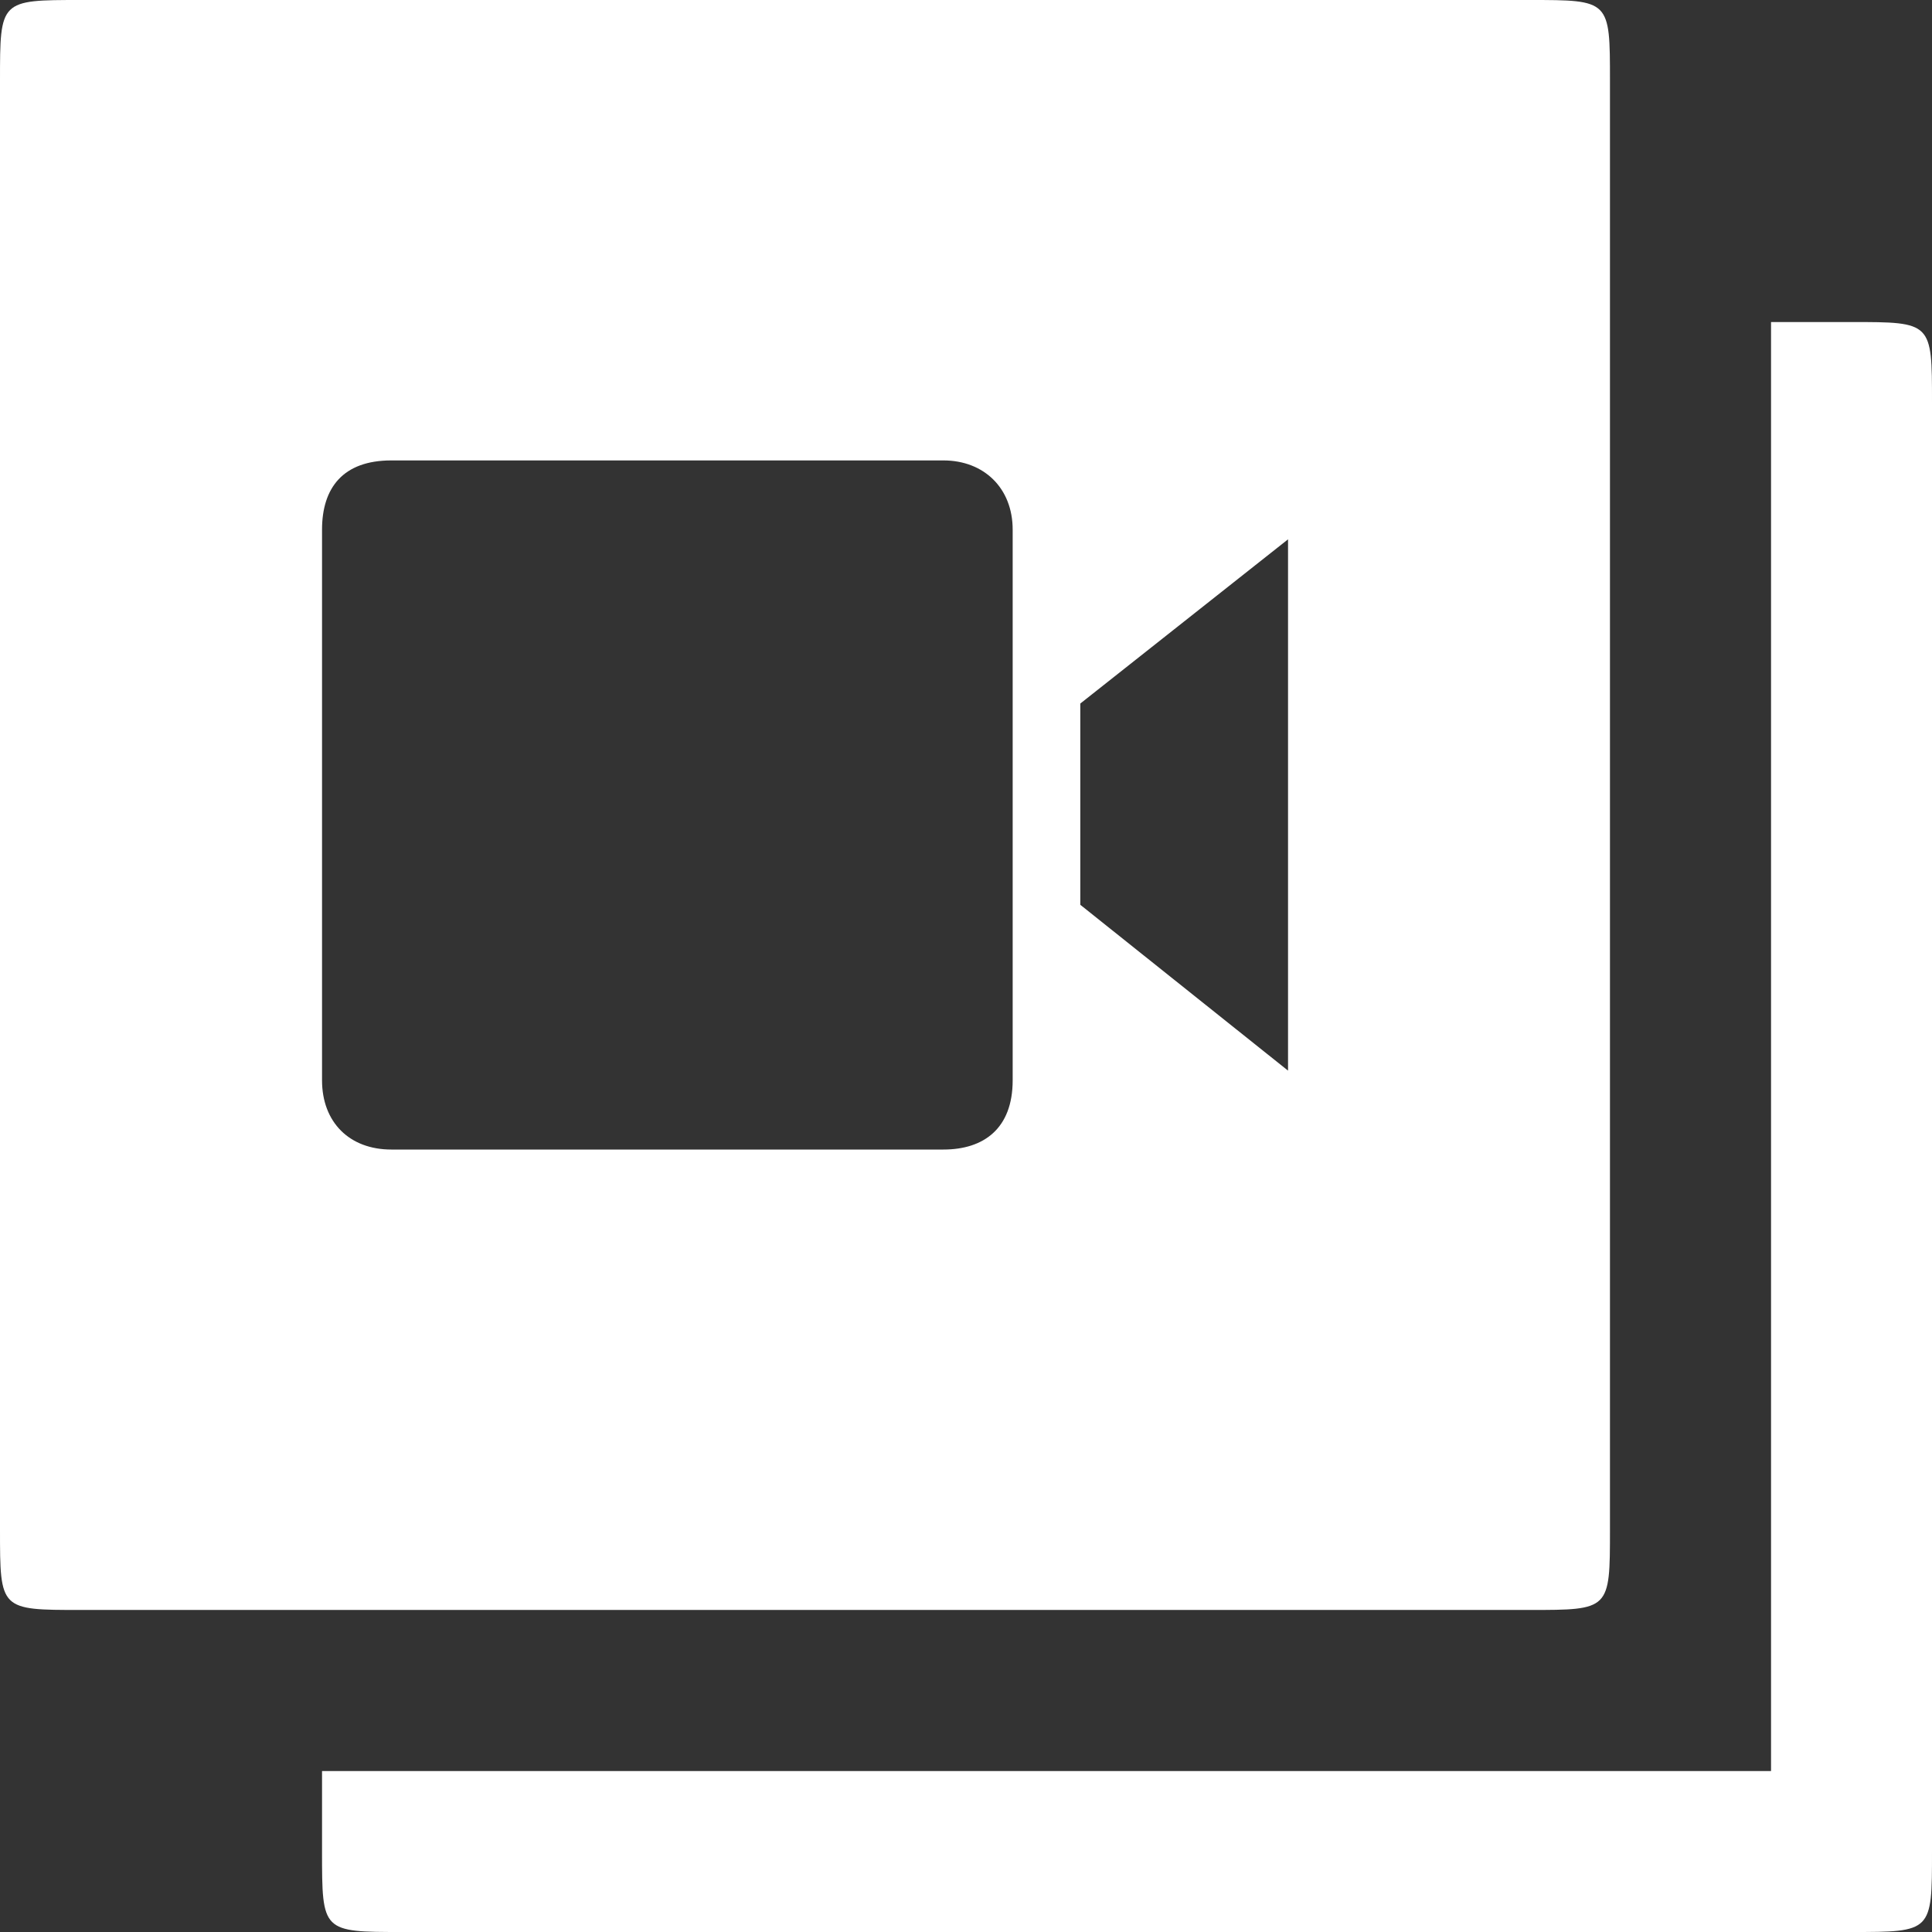 <svg width="19" height="19" viewBox="0 0 19 19" fill="none" xmlns="http://www.w3.org/2000/svg">
<rect x="0" y="0" width="19" height="19" fill="#333333" stroke="none"/>
<path d="M0.792 15.833H15.042C15.833 15.833 15.833 15.833 15.833 15.042V0.792C15.833 0 15.833 0 15.042 0H0.792C0 0 0 0 0 0.792V15.042C0 15.833 0 15.833 0.792 15.833ZM3.848 11.305C3.436 11.305 3.167 11.036 3.167 10.624V5.209C3.167 4.798 3.373 4.528 3.848 4.528H9.278C9.674 4.528 9.959 4.798 9.959 5.209V10.624C9.959 11.099 9.674 11.305 9.278 11.305H3.848ZM3.958 19H18.208C19 19 19 19 19 18.208V3.958C19 3.167 19 3.167 18.208 3.167H17.417V17.417H3.167V18.208C3.167 19 3.167 19 3.958 19ZM12.667 10.529L10.624 8.898V6.919L12.667 5.304V10.529Z" fill="white"/>
</svg>
